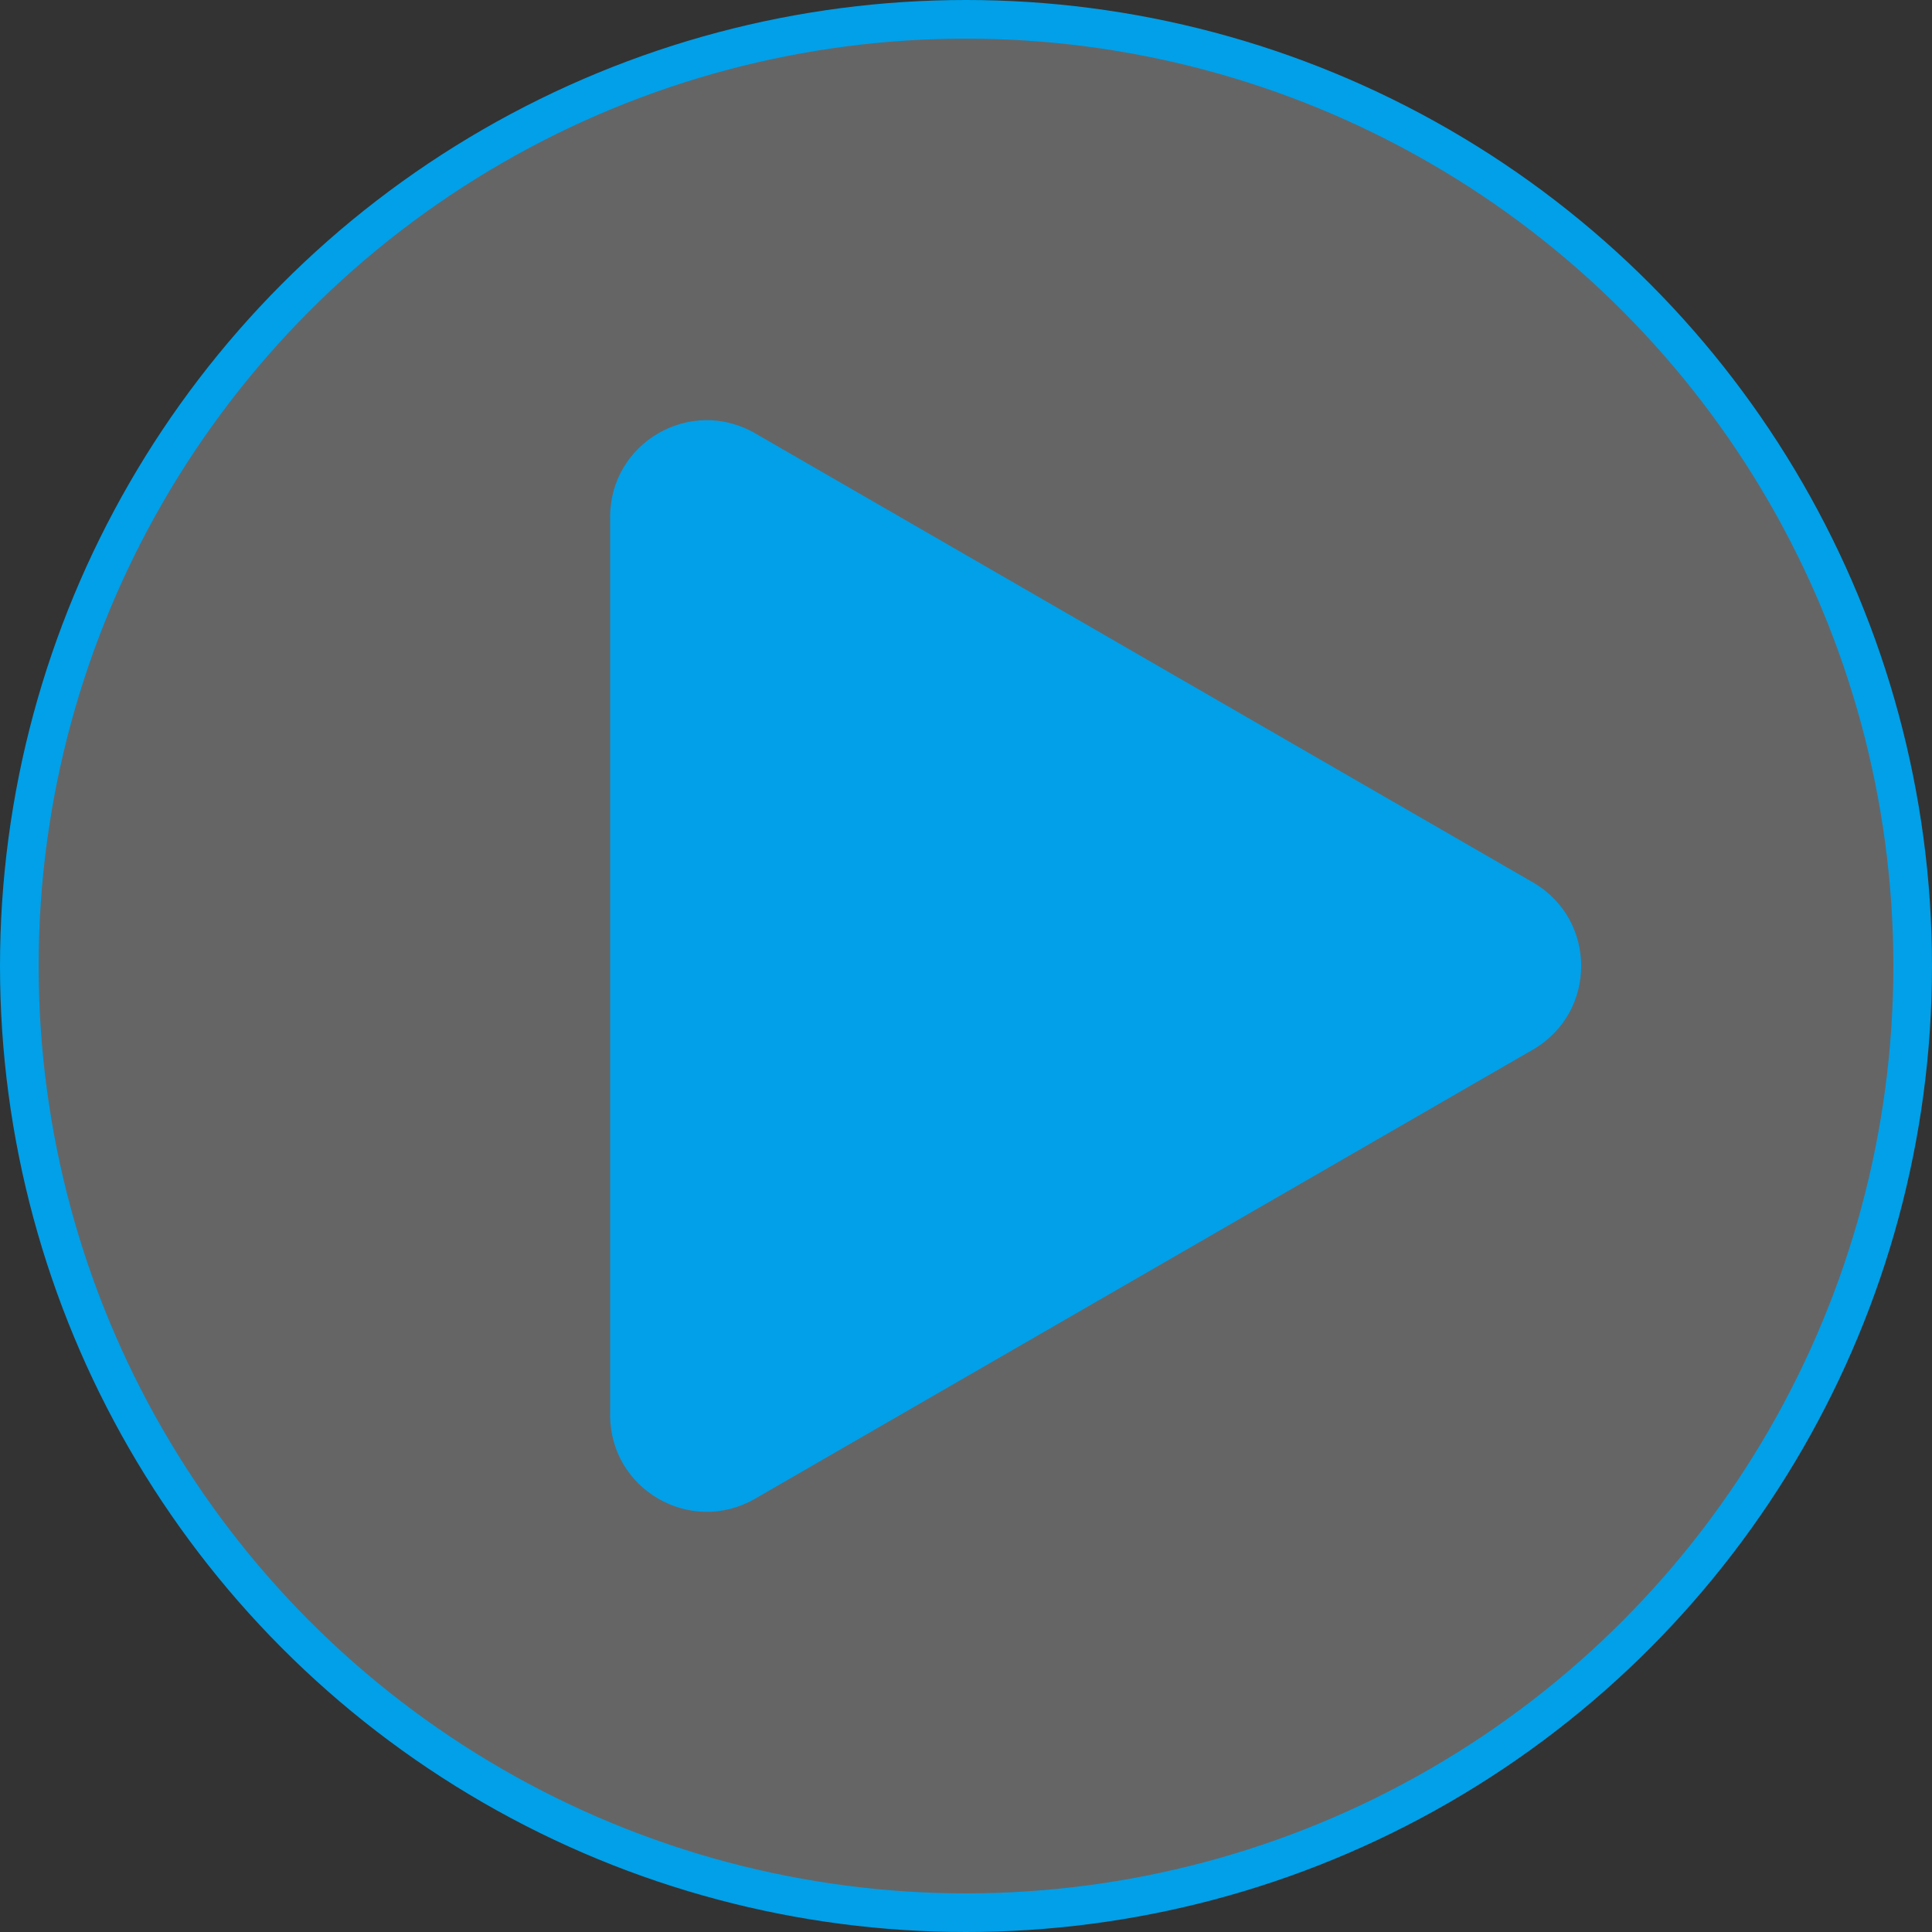 <svg width="20" height="20" viewBox="0 0 20 20" fill="none" xmlns="http://www.w3.org/2000/svg">
<rect x="0" y="0" width="20" height="20" fill="#333333" stroke="none"/>
<circle cx="10" cy="10" r="9.8" fill="#FCFEFF" fill-opacity="0.25" stroke="#01A0E8" stroke-width="0.4"/>
<path d="M15.868 9.134C16.535 9.519 16.535 10.481 15.868 10.866L7.816 15.515C7.149 15.9 6.316 15.419 6.316 14.649L6.316 5.351C6.316 4.581 7.149 4.1 7.816 4.485L15.868 9.134Z" fill="#01A0E8"/>
</svg>
